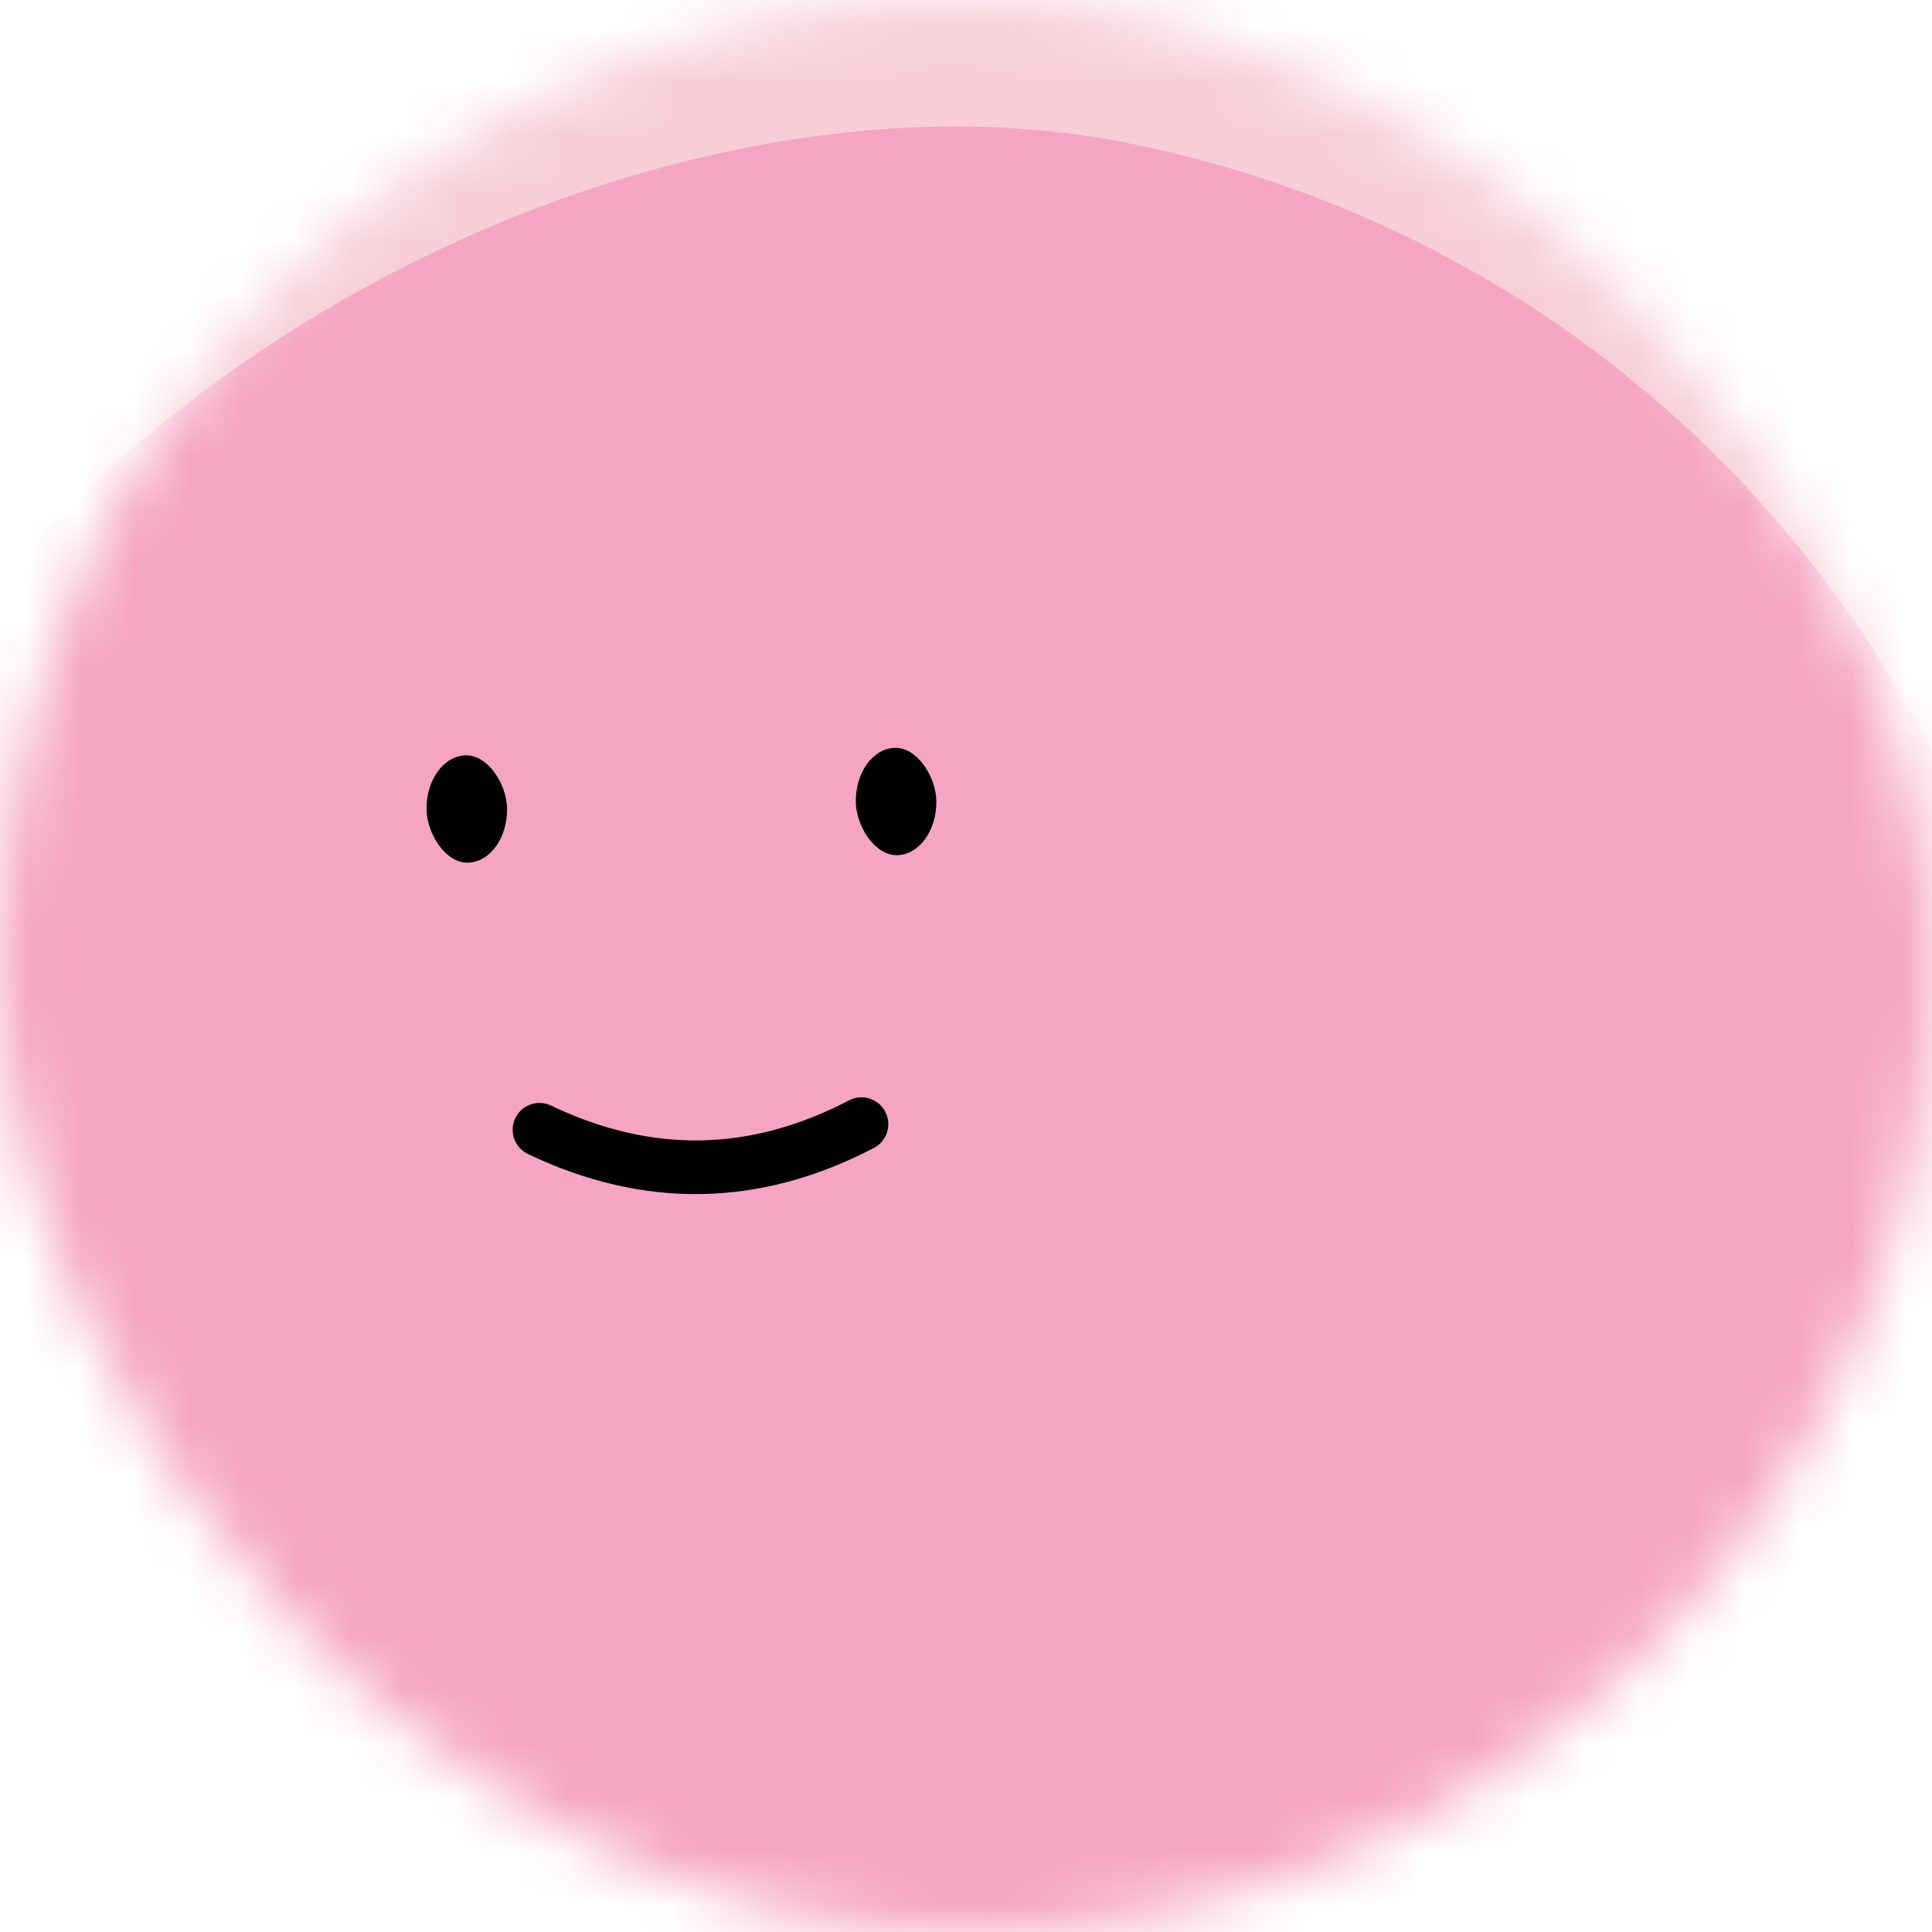 <svg viewBox="0 0 36 36" fill="none" role="img" xmlns="http://www.w3.org/2000/svg" width="120" height="120"><mask id="mask__beam" maskUnits="userSpaceOnUse" x="0" y="0" width="36" height="36"><rect width="36" height="36" rx="72" fill="#FFFFFF"></rect></mask><g mask="url(#mask__beam)"><rect width="36" height="36" fill="#F7CED7"></rect><rect x="0" y="0" width="36" height="36" transform="translate(3 3) rotate(101 18 18) scale(1.2)" fill="#F5A5C2" rx="36"></rect><g transform="translate(-5 0) rotate(-1 18 18)"><path d="M15 21c2 1 4 1 6 0" stroke="#000000" fill="none" stroke-linecap="round"></path><rect x="13" y="14" width="1.5" height="2" rx="1" stroke="none" fill="#000000"></rect><rect x="21" y="14" width="1.5" height="2" rx="1" stroke="none" fill="#000000"></rect></g></g></svg>